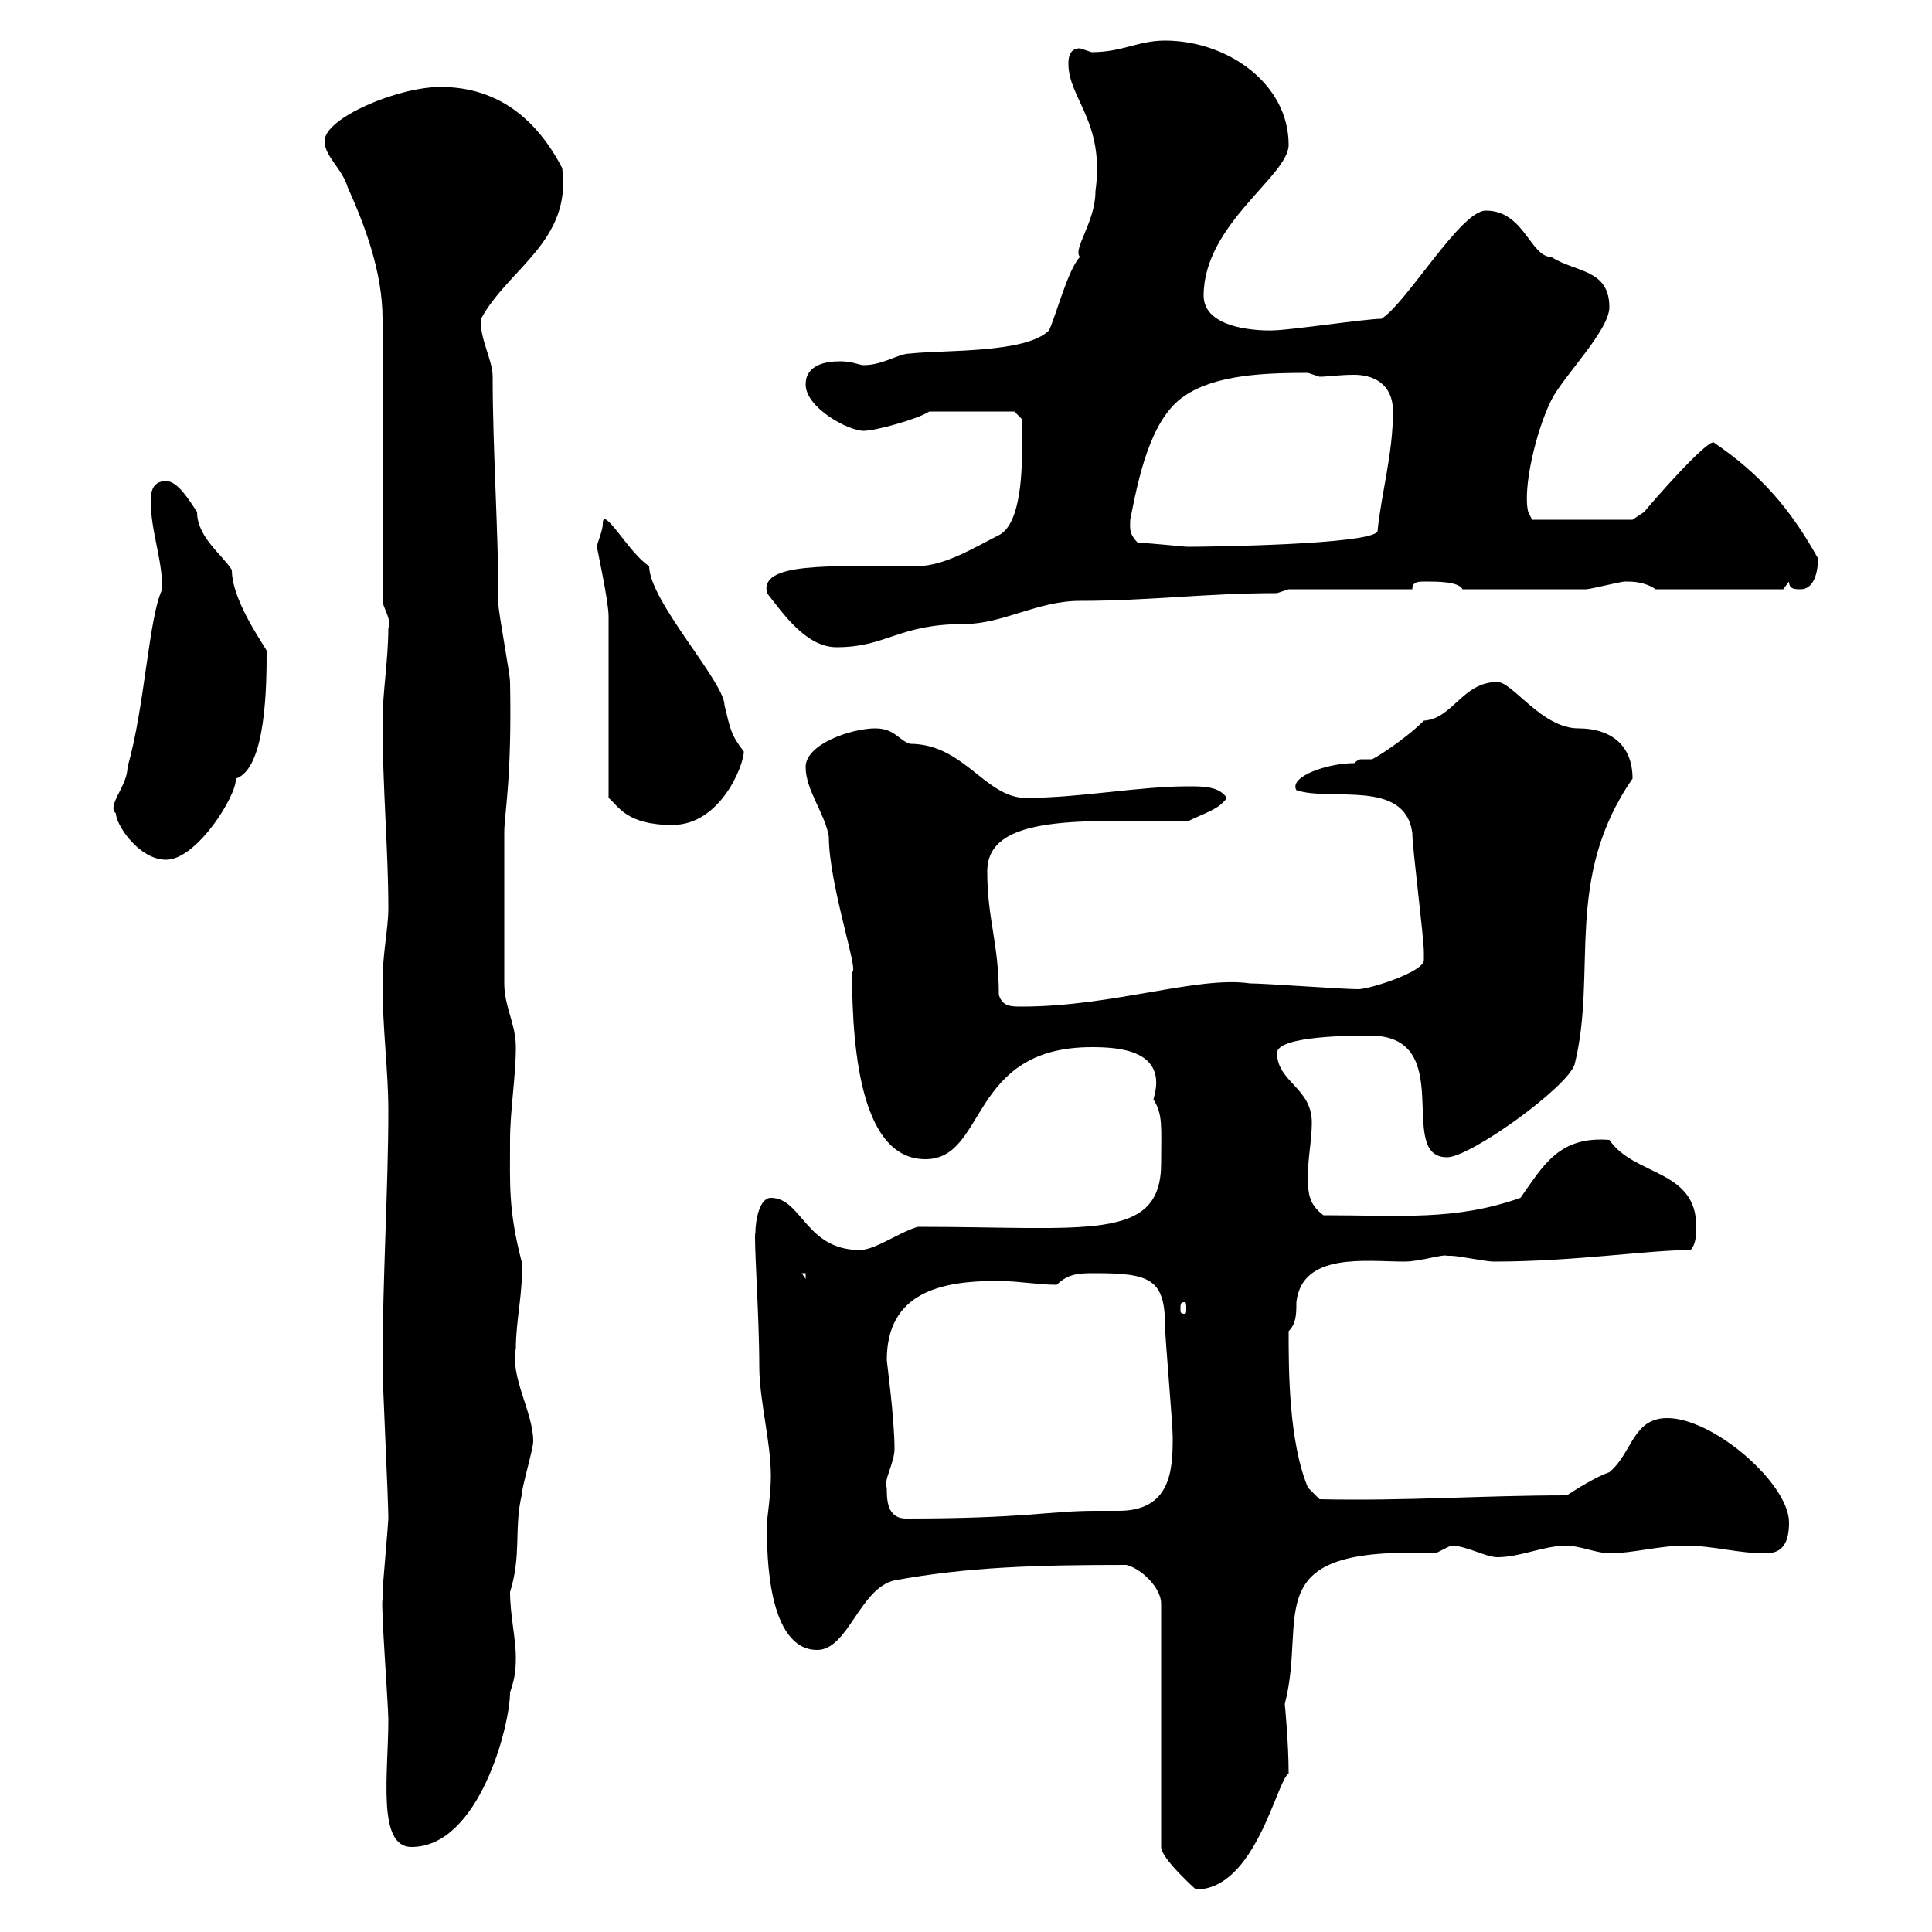 <svg xmlns="http://www.w3.org/2000/svg" xmlns:xlink="http://www.w3.org/1999/xlink" width="300" height="300"><path d="M174.90 243C177.30 243.60 180.30 246.60 180.30 249L180.30 286.80C180.30 288.60 185.70 293.40 185.70 293.40C195 293.40 198.30 276.30 200.10 275.40C200.10 270.60 199.50 264.60 199.50 264.60C203.10 250.80 194.70 240 222.90 241.20C222.90 241.20 225.30 240 225.30 240C227.70 240 230.70 241.80 232.50 241.80C236.10 241.80 239.70 240 243.30 240C245.10 240 248.10 241.20 249.90 241.20C253.50 241.20 257.70 240 261.60 240C266.10 240 269.70 241.20 274.20 241.20C276.90 241.20 277.80 239.40 277.80 236.40C277.80 230.40 266.10 220.20 258.90 220.20C253.50 220.20 253.50 225.60 249.90 228.60C248.10 229.20 245.10 231 243.30 232.20C230.10 232.20 218.40 233.10 204.90 232.80L203.10 231C200.10 223.80 200.10 212.70 200.10 206.70C201.30 205.50 201.30 204 201.30 202.20C202.20 194.40 212.10 195.90 218.10 195.90C220.50 195.90 224.10 194.70 224.70 195C224.70 195 225.30 195 225.30 195C226.50 195 230.70 195.90 231.90 195.90C244.50 195.90 255.90 194.10 262.50 194.10C263.40 193.20 263.40 191.40 263.40 190.50C263.40 181.50 253.80 182.70 249.90 177C242.10 176.40 239.70 180.90 236.10 186C225.90 189.60 217.50 188.70 205.50 188.70C203.10 186.90 203.10 185.10 203.10 182.40C203.10 179.70 203.70 177 203.70 174.30C203.70 168.90 198.30 168 198.30 163.50C198.30 160.80 210.30 160.80 212.70 160.80C226.50 160.80 216.60 179.70 224.70 179.70C228.30 179.70 243.30 168.90 244.50 165.30C248.10 150.90 242.70 136.50 253.50 120.90C253.50 115.50 249.90 113.10 245.10 113.10C239.40 113.10 234.90 105.90 232.50 105.90C227.10 105.90 225.60 111.60 221.10 111.90C218.10 114.90 213.30 117.90 213 117.90C212.70 117.90 212.40 117.90 211.50 117.90C211.20 117.90 210.90 117.90 210.30 118.50C206.10 118.50 200.10 120.60 201.30 122.70C206.70 124.50 218.10 120.90 219.30 129.30C219.30 131.70 221.10 145.50 221.10 147.90C221.10 147.90 221.10 149.10 221.10 149.10C221.10 150.90 212.70 153.60 210.90 153.60C208.50 153.60 196.50 152.70 194.10 152.70C186 151.50 172.80 156.30 158.70 156.30C156.90 156.30 155.70 156.30 155.10 154.50C155.10 146.40 153.30 142.80 153.30 135.30C153.30 126.30 168.30 127.50 184.50 127.50C186.90 126.30 189.30 125.70 190.50 123.90C189.30 122.10 186.90 122.10 184.50 122.10C176.70 122.10 167.70 123.90 159.30 123.90C153 123.90 149.70 115.50 141.30 115.50C139.50 114.90 138.90 113.10 135.90 113.10C132.30 113.10 125.10 115.50 125.10 119.10C125.10 122.70 128.10 126.30 128.70 129.90C128.70 137.40 133.50 151.20 132.30 150.90C132.30 164.40 134.10 180 143.70 180C153.30 180 150.30 162.60 169.50 162.60C173.40 162.60 181.50 162.90 179.10 170.70C180.60 173.10 180.30 174.90 180.30 180.60C180.30 192.90 168.90 190.50 142.50 190.50C139.50 191.40 135.90 194.10 133.50 194.10C125.10 194.10 124.50 186 119.70 186C117.90 186 117.30 189.60 117.30 191.40C117 191.70 117.90 204.30 117.90 212.10C117.90 217.50 119.70 223.80 119.70 229.20C119.70 232.80 118.80 237.30 119.10 237.60C119.10 240.90 119.10 256.20 126.90 256.20C131.70 256.20 133.50 246.60 138.90 245.40C150.30 243.30 161.10 243 174.90 243ZM59.40 248.40C59.10 249 60.30 264.90 60.30 267C60.30 275.40 58.50 286.80 63.90 286.80C74.40 286.80 79.20 267.90 79.20 262.80C79.80 261 80.10 259.80 80.10 257.40C80.10 254.40 79.20 250.80 79.20 247.20C81 241.50 79.80 237.30 81 232.20C81 231 82.80 225 82.80 223.80C82.80 219.30 79.20 213.90 80.10 209.40C80.10 204.90 81.30 200.40 81 195.90C78.90 187.80 79.20 183.90 79.20 177C79.20 172.50 80.10 167.10 80.10 162.60C80.10 159 78.30 156.30 78.30 152.70L78.30 129.30C78.30 126.30 79.50 121.20 79.20 105.90C79.20 104.70 77.40 95.10 77.40 93.90C77.40 82.50 76.50 69.90 76.50 58.50C76.50 55.80 74.40 52.50 74.70 49.50C78.90 41.70 88.80 37.50 87.30 26.10C83.40 18.60 77.40 13.50 68.40 13.50C61.80 13.50 50.40 18.30 50.40 21.90C50.40 24.30 53.10 26.10 54 29.10C56.70 35.10 59.40 42.30 59.40 49.50L59.40 93.30C59.40 94.20 60.90 96.30 60.30 97.50C60.30 102.30 59.40 107.70 59.40 111.90C59.40 122.40 60.30 132 60.30 141C60.30 144.30 59.40 147.90 59.40 152.70C59.40 159.90 60.30 166.20 60.30 172.50C60.30 184.20 59.40 198.60 59.40 212.10C59.40 214.80 60.30 232.80 60.30 235.80C60.30 236.40 59.40 246.60 59.40 247.20C59.40 247.20 59.40 248.40 59.40 248.40ZM137.70 231C137.10 230.10 138.90 227.10 138.90 225C138.90 220.20 137.70 211.50 137.70 211.20C137.70 200.70 146.10 198.90 154.80 198.90C158.10 198.90 161.10 199.50 164.10 199.50C165.90 197.70 167.70 197.70 170.10 197.70C178.50 197.70 180.90 198.60 180.90 205.80C180.90 207.60 182.10 221.10 182.10 223.20C182.10 228.30 181.80 234.60 173.70 234.60C172.50 234.60 171 234.60 170.10 234.60C162.90 234.60 159.30 235.80 140.70 235.80C137.70 235.80 137.70 232.80 137.70 231ZM183.90 202.20C184.20 202.20 184.20 202.50 184.20 203.40C184.20 203.70 184.20 204 183.90 204C183.30 204 183.30 203.70 183.30 203.40C183.30 202.50 183.30 202.20 183.90 202.20ZM124.50 197.70L125.10 197.70L125.10 198.60ZM18 126.30C18 128.10 21.60 133.50 25.80 133.50C30.60 133.50 36.90 123.30 36.60 120.90C41.40 119.40 41.40 105.90 41.40 101.10C41.70 101.10 36 93.60 36 88.50C34.50 86.10 30.60 83.40 30.60 79.50C29.40 77.70 27.60 74.70 25.80 74.70C24 74.70 23.40 75.90 23.40 77.70C23.40 82.50 25.20 86.70 25.20 91.50C23.10 95.70 22.50 109.80 19.80 119.10C19.80 122.10 16.50 125.10 18 126.30ZM94.50 95.70L94.50 123.90C96 125.10 97.20 128.10 104.40 128.10C111.90 128.10 115.50 118.80 115.50 116.70C113.40 114 113.40 113.10 112.50 109.50C112.50 105.90 100.80 93.30 100.80 87.90C97.80 86.10 93.60 78.30 93.60 81.30C93.60 82.50 92.70 84.30 92.70 84.90C92.70 85.20 94.50 93.30 94.50 95.70ZM119.10 92.10C121.50 95.10 125.10 100.50 129.90 100.50C137.70 100.50 139.50 96.90 149.70 96.90C155.70 96.90 161.10 93.30 167.70 93.30C178.50 93.30 187.20 92.10 198.30 92.10L200.10 91.50L219.30 91.50C219.30 90.30 220.20 90.30 221.40 90.30C223.20 90.30 226.50 90.30 227.10 91.50C234 91.50 242.10 91.50 246.30 91.50C246.90 91.50 251.70 90.30 252.30 90.30C253.50 90.30 255.30 90.30 257.10 91.50L276.90 91.50L277.80 90.30C277.80 91.50 278.70 91.50 279.60 91.50C281.70 91.50 282.30 88.80 282.30 86.70C278.10 79.20 273.60 73.80 266.10 68.70C264.90 68.40 256.50 78 255.30 79.50C255.30 79.50 253.50 80.70 253.50 80.70L237.90 80.70L237.30 79.50C236.40 75.90 238.50 66.90 240.90 62.10C242.70 58.50 249.90 51.30 249.90 47.70C249.90 41.70 244.50 42.30 240.90 39.90C237.60 39.90 236.70 32.70 230.70 32.70C226.80 32.70 218.40 47.10 214.50 49.50C212.10 49.50 200.10 51.30 197.70 51.30C198.30 51.30 186.90 51.90 186.90 45.90C186.90 34.80 200.10 27.30 200.10 22.50C200.10 12.90 190.50 6.30 180.90 6.30C176.70 6.30 174.30 8.10 169.50 8.10C169.50 8.10 167.70 7.50 167.70 7.50C165.90 7.50 165.90 9.30 165.90 9.90C165.90 15.30 171.60 18.90 170.10 29.70C170.10 34.50 166.50 38.70 167.70 39.90C165.90 41.70 164.10 48.60 162.90 51.30C159.30 54.90 146.70 54.30 141.30 54.90C139.50 54.90 137.10 56.70 134.10 56.70C133.50 56.70 132.30 56.10 130.50 56.10C128.10 56.10 125.10 56.70 125.10 59.70C125.10 63.30 131.70 66.90 134.10 66.90C135.90 66.90 142.50 65.10 144.30 63.90L157.50 63.90L158.70 65.10C158.70 65.10 158.70 68.70 158.70 69.30C158.70 72.30 158.70 81.30 155.10 83.10C151.50 84.90 146.70 87.90 142.50 87.90C128.40 87.90 117.90 87.30 119.10 92.10ZM176.70 84.30C175.20 82.80 175.50 81.90 175.50 80.70C176.70 74.70 178.50 65.10 183.90 61.50C188.70 58.20 196.20 57.90 203.10 57.90C203.10 57.90 204.90 58.50 204.90 58.50C206.10 58.50 207.90 58.20 210.30 58.20C213 58.20 216.30 59.40 216.30 63.90C216.30 70.50 214.50 76.50 213.90 82.50C213 84.60 186.90 84.90 184.50 84.90C183.60 84.90 178.80 84.30 176.70 84.30Z"/></svg>